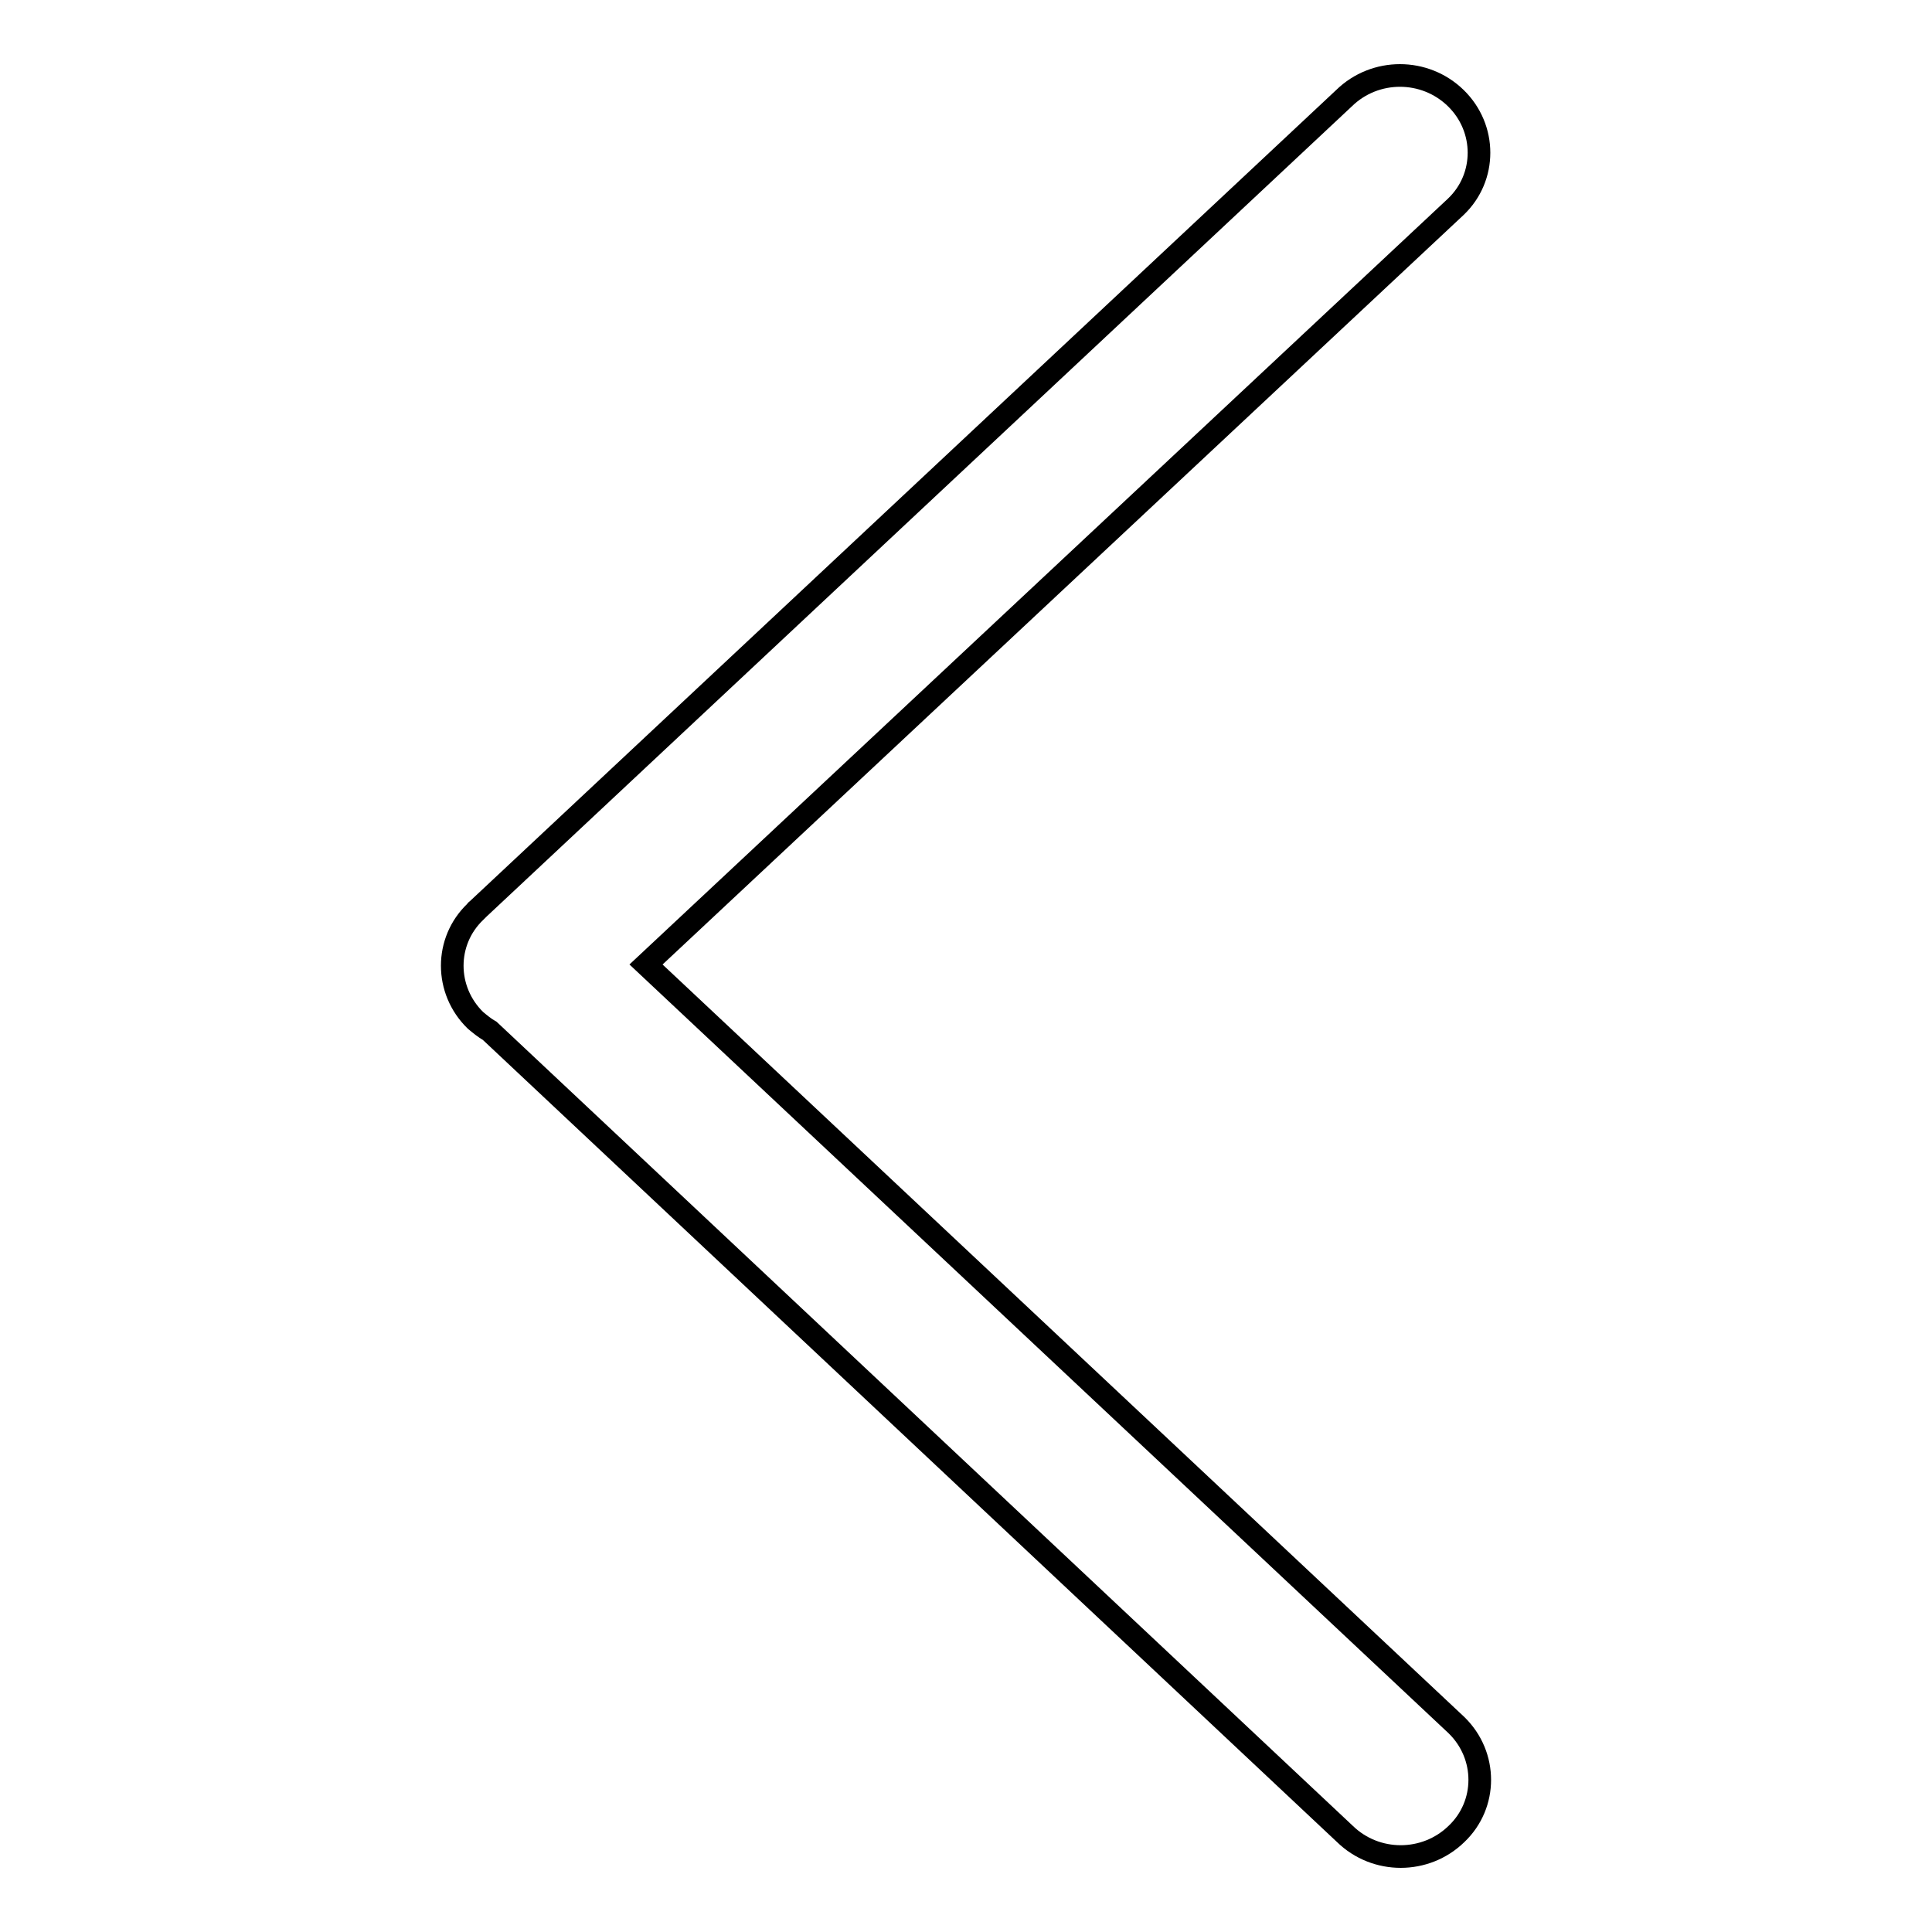 <?xml version="1.0" encoding="utf-8"?>
<!-- Svg Vector Icons : http://www.onlinewebfonts.com/icon -->
<!DOCTYPE svg PUBLIC "-//W3C//DTD SVG 1.1//EN" "http://www.w3.org/Graphics/SVG/1.1/DTD/svg11.dtd">
<svg version="1.1" xmlns="http://www.w3.org/2000/svg" xmlns:xlink="http://www.w3.org/1999/xlink" x="0px" y="0px" viewBox="0 0 256 256" enable-background="new 0 0 256 256" xml:space="preserve">
<g><g><path stroke-width="3" fill-opacity="0" stroke="#000000"  d="M85.6,127.8L193,228.6c4.1,4,4.1,10.5,0,14.4c-4.1,4-10.7,4-14.8,0L64.9,136.6c-0.7-0.4-1.3-0.9-1.9-1.4c-4.1-4-4.1-10.5,0-14.4l0.1-0.1c0,0,0-0.1,0.1-0.1c0.1-0.1,0.1-0.1,0.2-0.2L178.1,13c4.1-4,10.7-4,14.8,0c4.1,4,4.1,10.5,0,14.4L85.6,127.8z"/></g></g>
</svg>